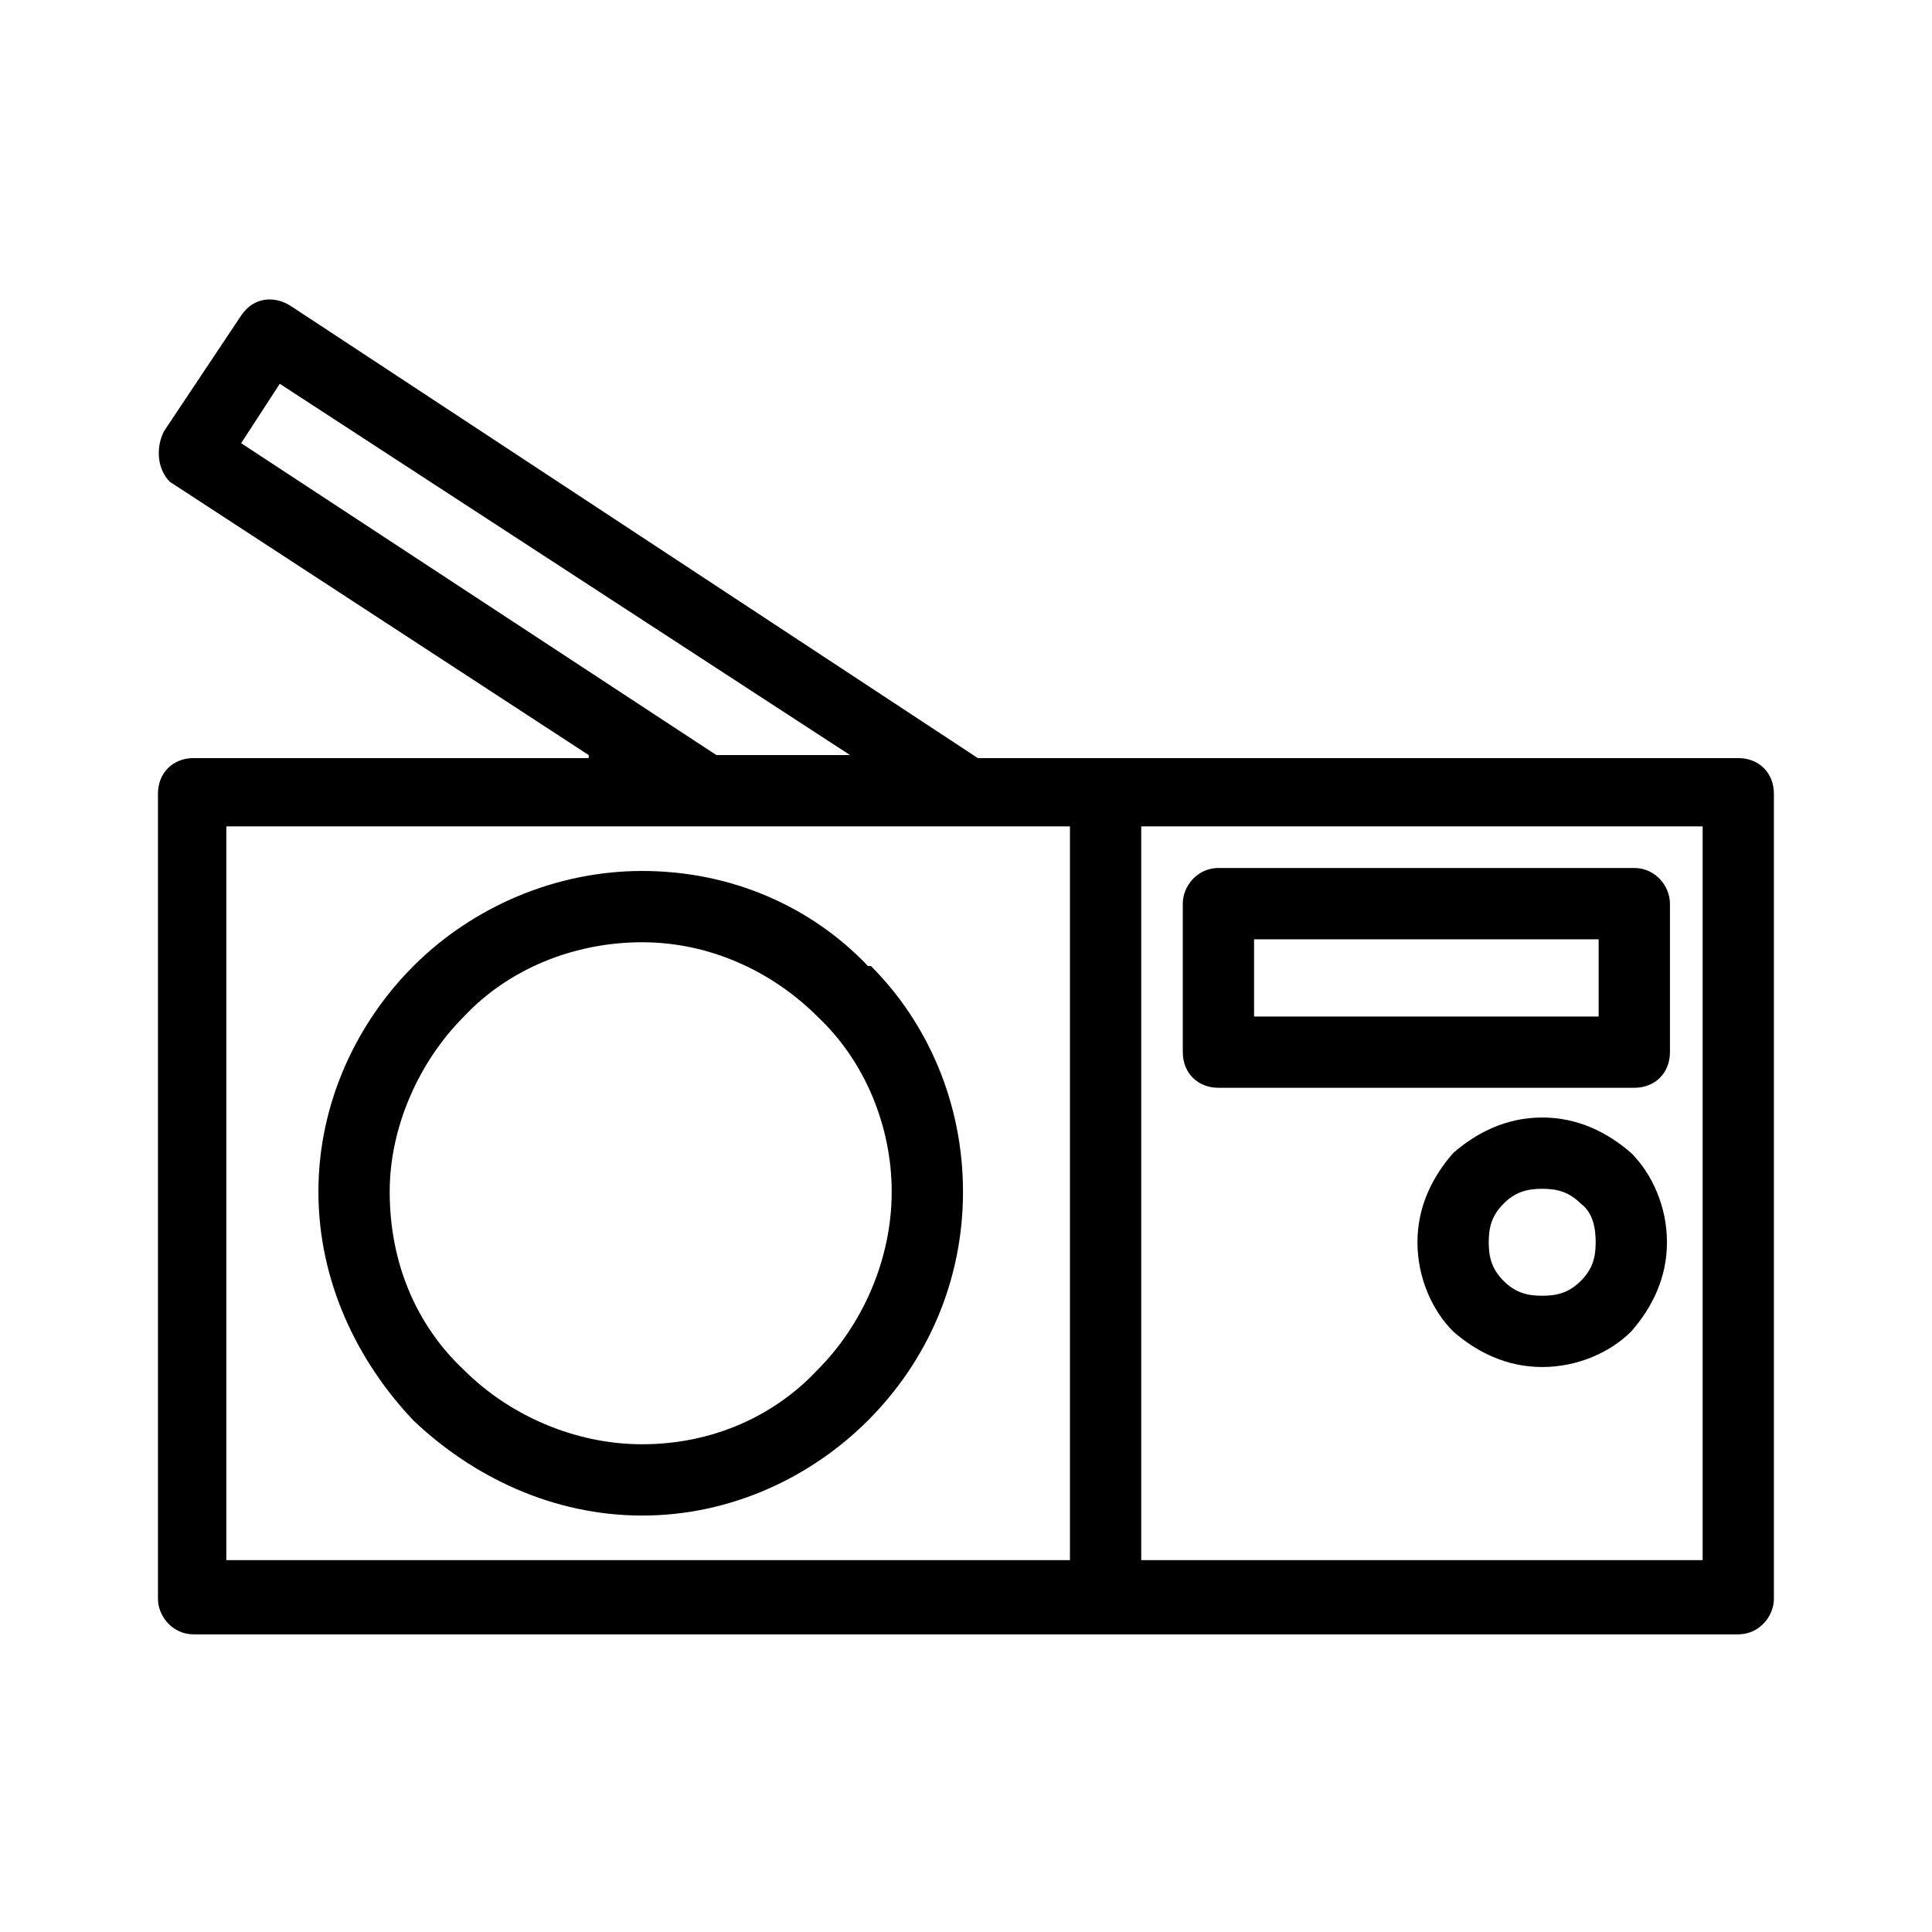 <?xml version="1.0" encoding="UTF-8"?>
<!-- Uploaded to: ICON Repo, www.svgrepo.com, Generator: ICON Repo Mixer Tools -->
<svg fill="#000000" width="800px" height="800px" version="1.1" viewBox="144 144 512 512" xmlns="http://www.w3.org/2000/svg">
 <path d="m300.02 344.11-111-72.422c-3.148-3.148-3.934-8.66-1.574-13.383l20.469-30.699c3.148-4.723 8.66-5.512 13.383-2.363l181.84 119.66h201.52c5.512 0 9.445 3.938 9.445 9.445v213.33c0 4.723-3.938 9.445-9.445 9.445h-409.35c-5.512 0-9.445-4.723-9.445-9.445v-213.33c0-5.512 3.938-9.445 9.445-9.445h104.7zm99.977 18.895h-196.02v194.44h223.57v-194.44zm196.01 0h-149.57v194.44h148.78v-194.44zm-281.82 11.809c23.617 0 44.871 9.445 59.828 25.191h0.789c14.957 14.957 24.402 36.211 24.402 59.828s-9.445 44.871-25.191 60.613c-14.957 14.957-36.211 25.191-59.828 25.191-23.617 0-44.871-10.234-60.613-25.191-14.957-15.742-25.191-37-25.191-60.613 0-23.617 10.234-44.871 25.191-59.828 15.742-15.746 37.781-25.191 60.613-25.191zm46.441 38.574c-11.809-11.809-28.34-19.68-46.445-19.68-18.105 0-35.426 7.086-47.23 19.68-11.809 11.809-19.68 29.125-19.68 46.445 0 18.895 7.086 35.426 19.68 47.23 11.809 11.809 29.125 19.68 47.23 19.68 18.105 0 34.637-7.086 46.445-19.68 11.809-11.809 19.68-29.125 19.68-47.23 0.004-17.32-7.082-34.641-19.68-46.445zm106.27-39.363h110.21c5.512 0 9.445 4.723 9.445 9.445v39.359c0 5.512-3.938 9.445-9.445 9.445h-110.21c-5.512 0-9.445-3.938-9.445-9.445v-39.359c0-4.723 3.934-9.445 9.445-9.445zm100.76 18.895h-91.316v20.469h91.316zm-14.957 47.23c9.445 0 17.32 3.938 23.617 9.445 5.512 5.512 9.445 14.168 9.445 23.617 0 9.445-3.938 17.32-9.445 23.617-5.512 5.512-14.168 9.445-23.617 9.445-9.445 0-17.32-3.938-23.617-9.445-5.512-5.512-9.445-14.168-9.445-23.617 0-9.445 3.938-17.32 9.445-23.617 6.301-5.508 14.172-9.445 23.617-9.445zm10.234 22.832c-3.148-3.148-6.297-3.938-10.234-3.938s-7.086 0.789-10.234 3.938c-3.148 3.148-3.938 6.297-3.938 10.234s0.789 7.086 3.938 10.234c3.148 3.148 6.297 3.938 10.234 3.938s7.086-0.789 10.234-3.938c3.148-3.148 3.938-6.297 3.938-10.234s-0.789-7.875-3.938-10.234zm-355.03-201.53 125.95 82.656h35.426l-151.14-98.398z"/>
</svg>